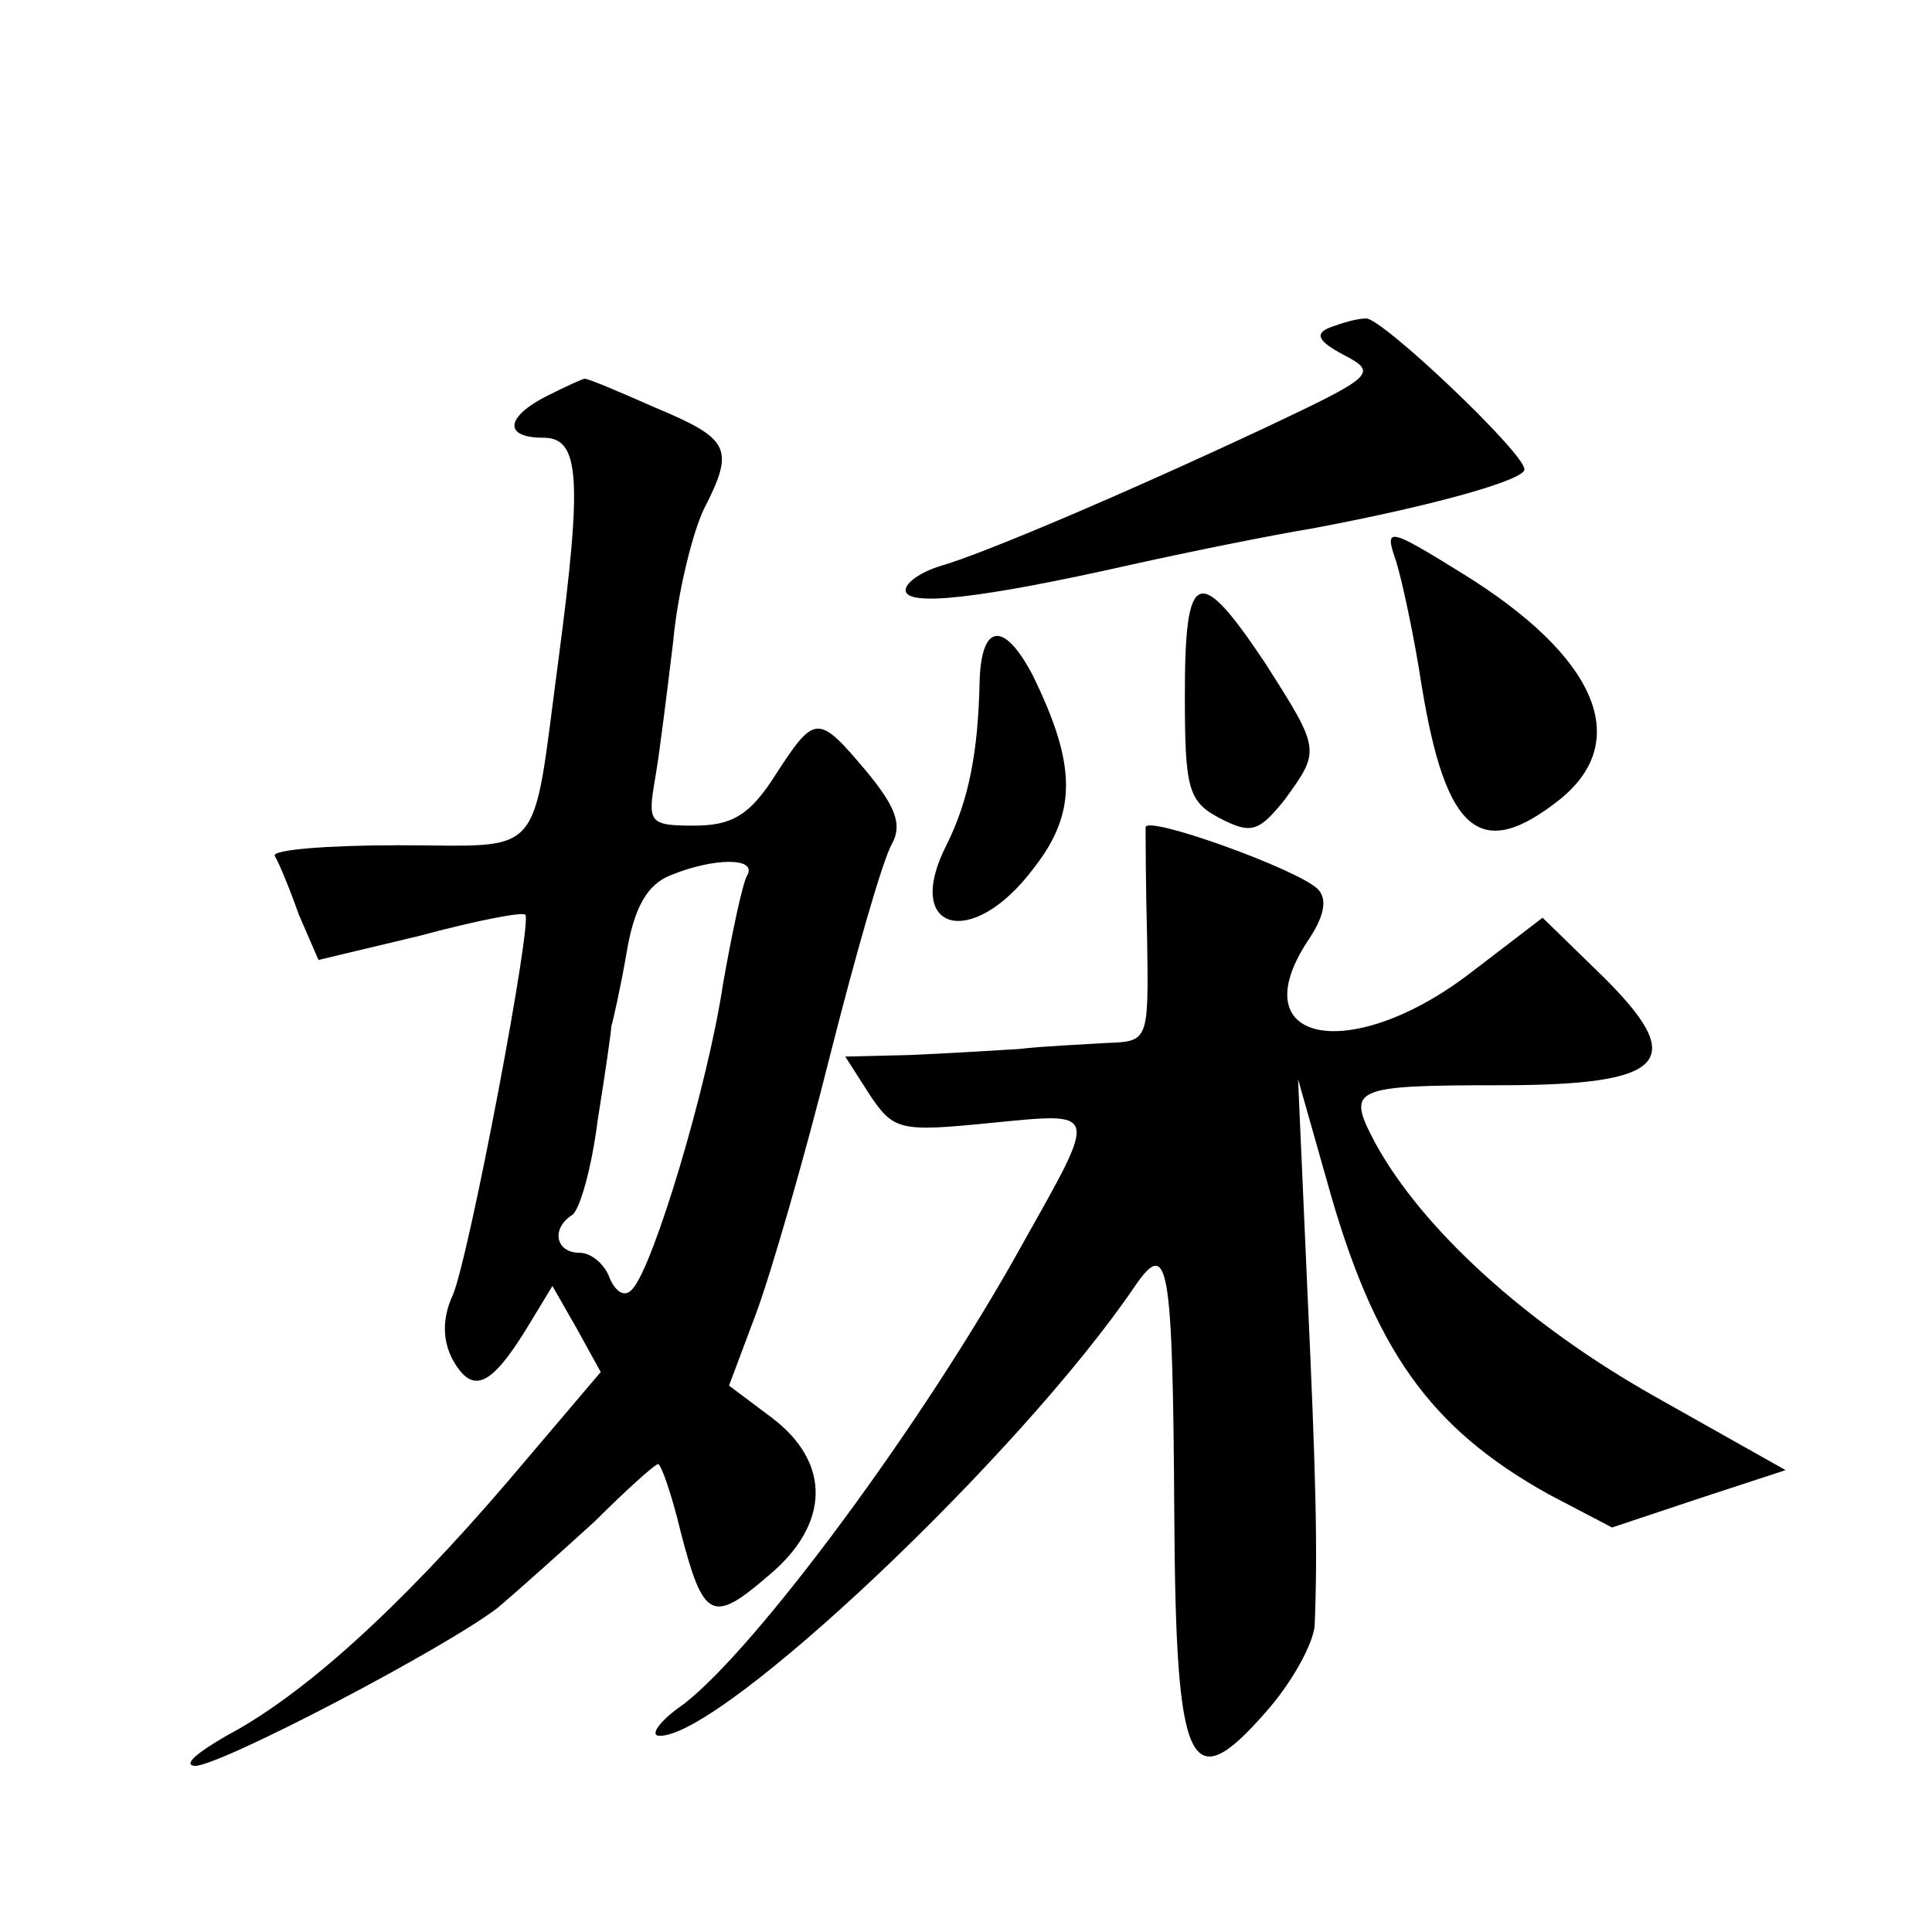 <?xml version="1.0" standalone="no"?>
<!DOCTYPE svg PUBLIC "-//W3C//DTD SVG 20010904//EN"
 "http://www.w3.org/TR/2001/REC-SVG-20010904/DTD/svg10.dtd">
<svg version="1.0" xmlns="http://www.w3.org/2000/svg"
 width="128pt" height="128pt" viewBox="0 0 128 128"
 preserveAspectRatio="xMidYMid meet">
<g transform="translate(0,128) scale(0.1,-0.1)"
fill="#0" stroke="none">
<path d="M881 1063 c-10 -4 -8 -9 9 -18 23 -12 21 -14 -51 -48 -96 -45 -188 -84
-216 -92 -13 -4 -23 -11 -23 -16 0 -11 48 -6 150 17 36 8 90 19 120 24 80 15 140
32 140 39 0 11 -95 101 -105 100 -6 0 -16 -3 -24 -6z M363 1018 c-28 -14 -30 -28
-3 -28 24 0 26 -26 10 -147 -18 -135 -8 -123 -106 -123 -47 0 -84 -3 -82 -7 3 -5
10 -22 16 -39 l13 -30 67 16 c37 10 68 16 70 14 5 -4 -37 -226 -48 -252 -7 -15
-7 -30 0 -43 13 -23 25 -18 49 21 l17 28 16 -28 16 -29 -62 -73 c-72 -84 -135 -141
-186 -168 -19 -11 -29 -19 -21 -20 17 0 166 78 201 105 13 11 42 37 64 57 21 21
40 38 42 38 2 0 9 -20 15 -45 15 -58 21 -61 58 -29 41 34 42 75 2 105 l-28 21 18
48 c10 27 32 103 49 171 17 67 35 130 41 140 7 13 2 25 -17 48 -32 38 -34 38 -60
-2 -17 -27 -29 -34 -54 -34 -30 0 -31 2 -26 31 3 17 8 58 12 91 3 33 13 72 20 87
21 41 18 47 -32 68 -25 11 -46 20 -47 19 -1 0 -12 -5 -24 -11z m132 -318 c-3 -5
-10 -38 -16 -72 -10 -67 -46 -187 -60 -202 -5 -6 -11 -2 -15 7 -3 9 -12 17 -20
17 -16 0 -19 16 -5 25 5 3 13 31 17 63 5 31 9 59 9 62 1 3 6 25 10 48 5 31 14 46
29 52 29 12 58 12 51 0z M925 908 c4 -13 12 -50 17 -83 16 -97 39 -116 91 -75 49
39 25 95 -64 150 -50 31 -52 31 -44 8z M785 820 c0 -62 2 -71 23 -82 21 -11 26
-9 43 12 24 33 24 33 -13 91 -44 66 -53 62 -53 -21z M649 828 c-1 -46 -7 -78 -22
-108 -29 -57 17 -70 58 -15 29 37 28 69 -1 128 -19 36 -34 34 -35 -5z M759 732
c0 -4 0 -37 1 -74 1 -68 1 -68 -27 -69 -15 -1 -41 -2 -58 -4 -16 -1 -49 -3 -73
-4 l-42 -1 16 -25 c16 -24 20 -25 80 -19 73 7 72 10 21 -81 -66 -119 -176 -267
-224 -304 -16 -11 -23 -21 -16 -21 41 -1 239 186 315 298 22 32 25 16 26 -152 1
-168 10 -188 60 -131 18 20 32 46 33 58 2 50 1 97 -5 226 l-6 136 19 -67 c31 -112
68 -164 147 -208 l42 -22 57 19 58 19 -87 49 c-85 48 -154 111 -185 168 -19 36
-16 38 83 38 111 0 125 16 67 73 l-39 38 -47 -36 c-79 -61 -153 -48 -109 20 11
16 14 28 7 35 -13 13 -113 49 -114 41z"/>
</g>
</svg>

